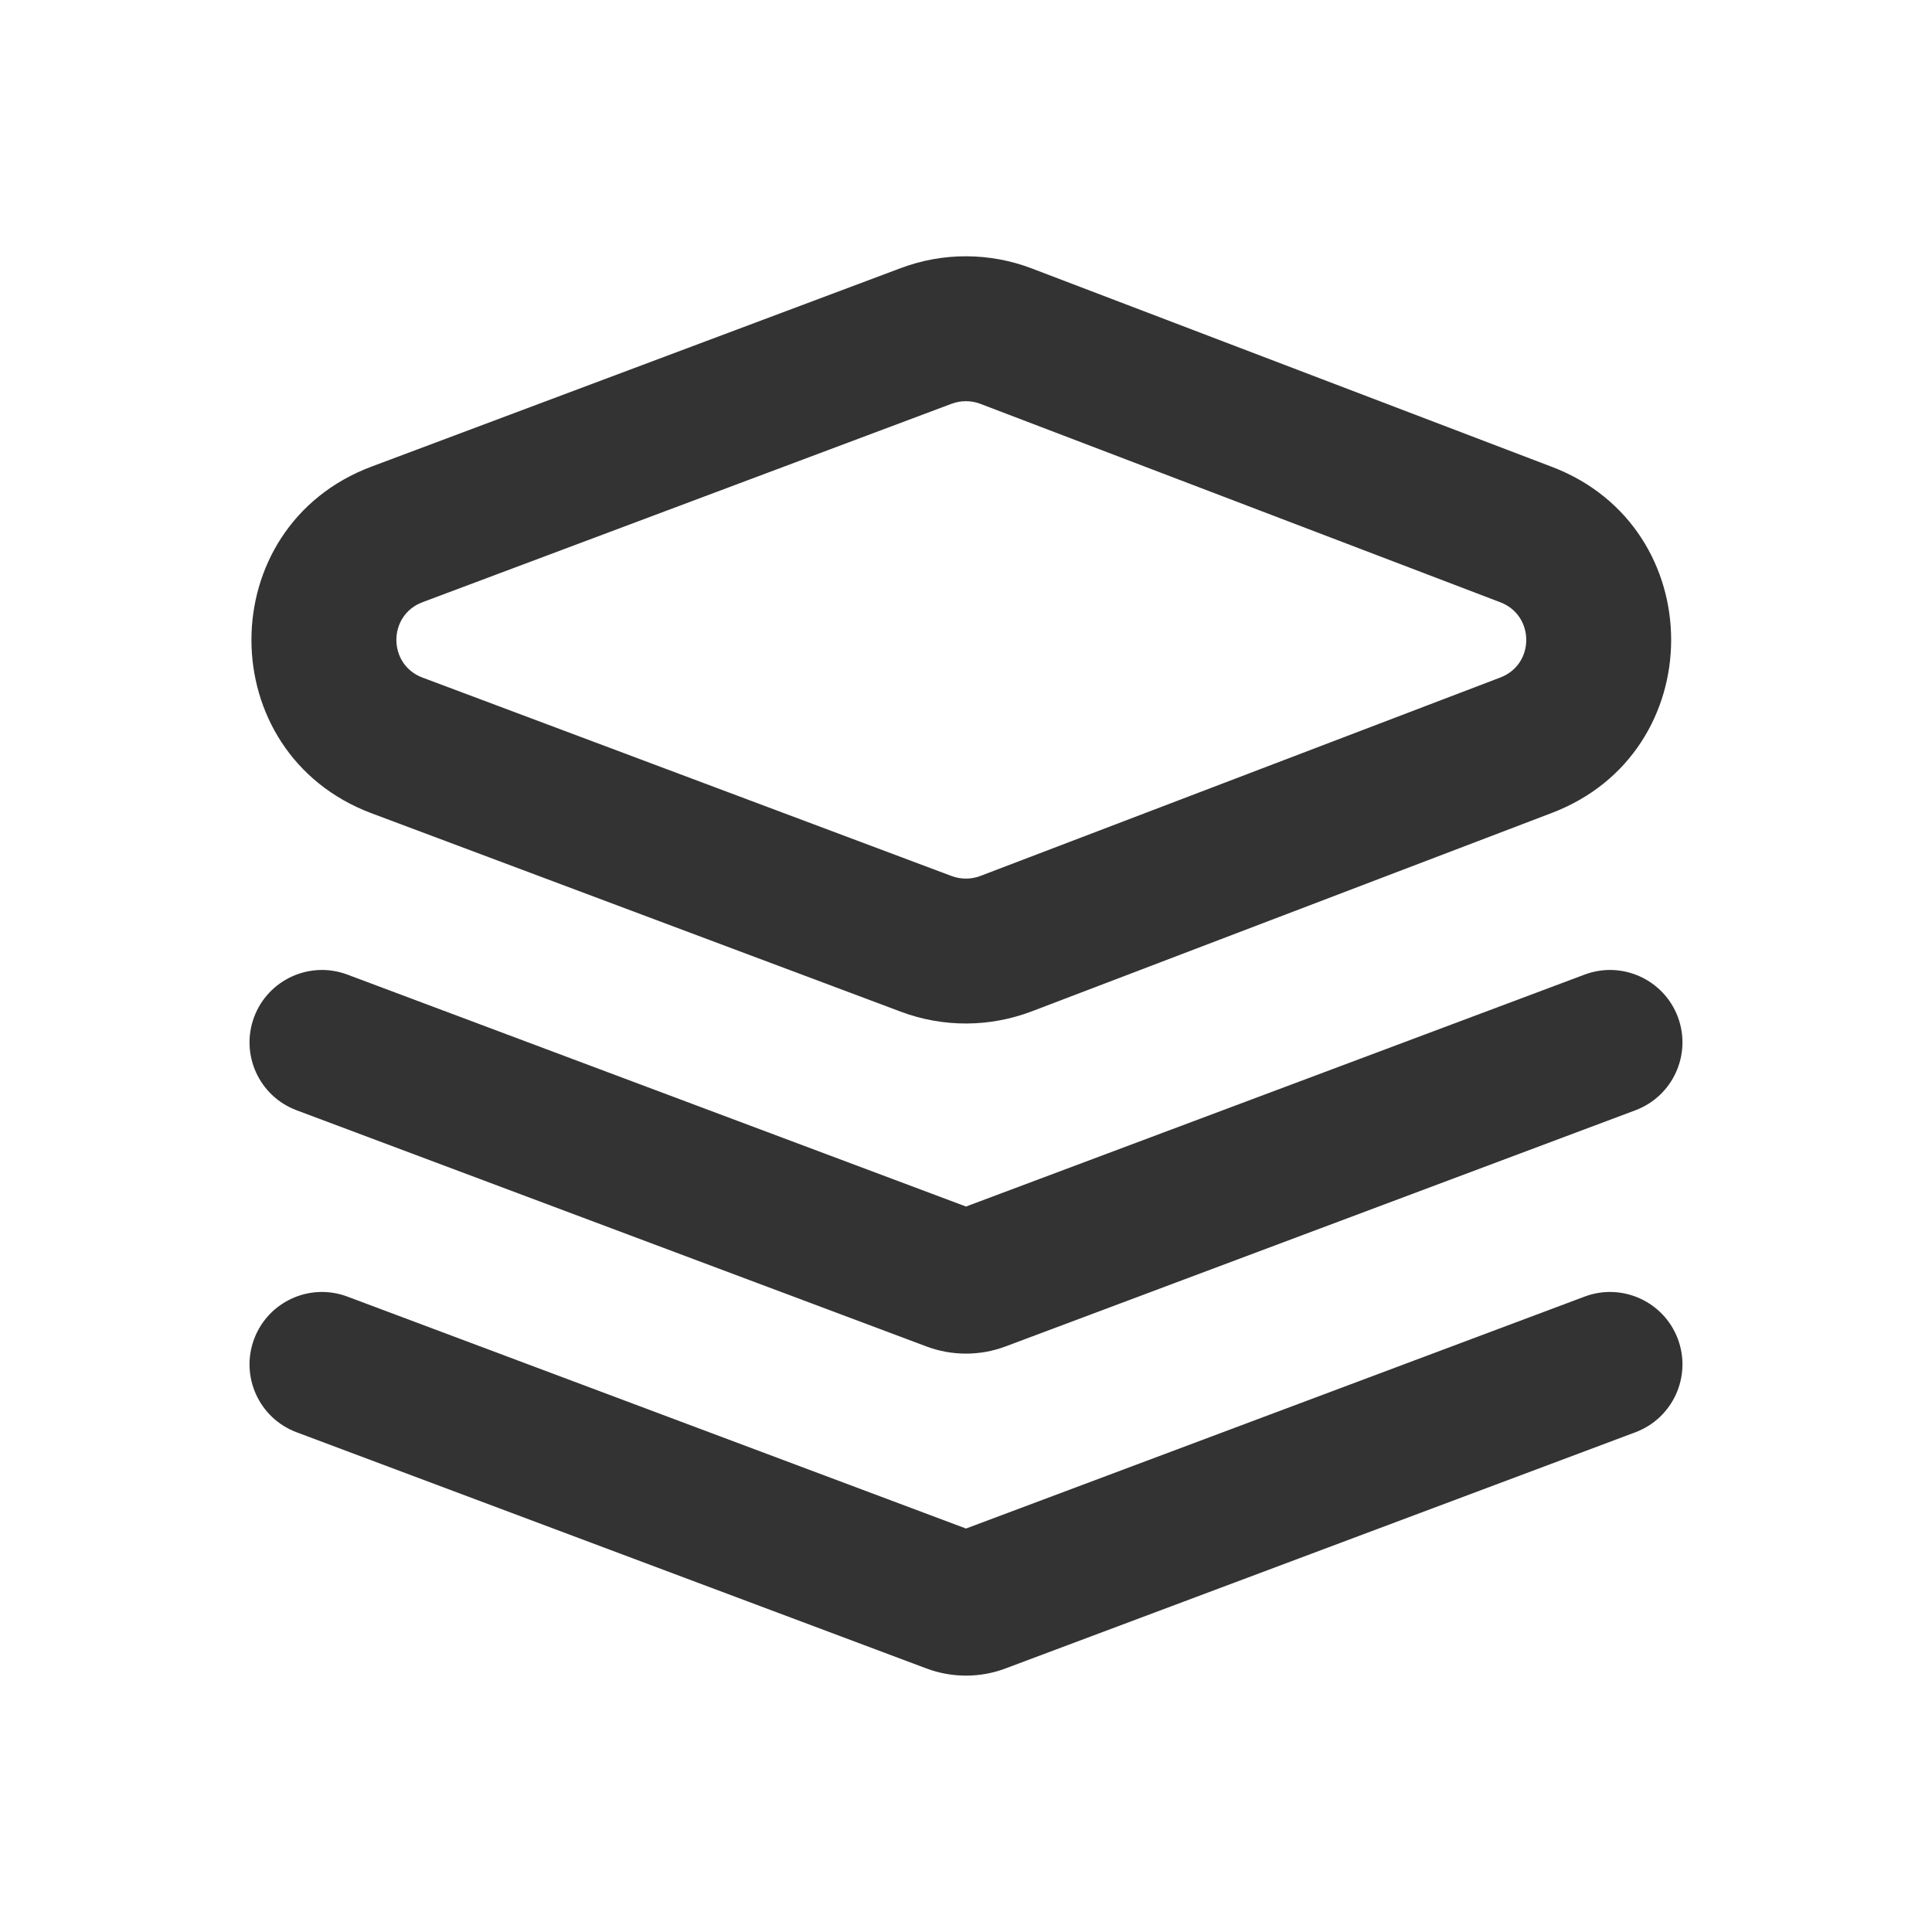 <svg width="24" height="24" viewBox="0 0 24 24" fill="none" xmlns="http://www.w3.org/2000/svg">
    <path fill-rule="evenodd" clip-rule="evenodd"
        d="M11.191 3.33C11.716 3.133 12.294 3.135 12.818 3.335L19.28 5.8C21.253 6.553 21.253 9.345 19.279 10.098L12.818 12.563C12.294 12.763 11.716 12.765 11.191 12.568L4.616 10.103C2.626 9.356 2.626 6.542 4.616 5.796L11.191 3.33ZM5.248 7.481C4.816 7.643 4.816 8.255 5.248 8.417L11.823 10.883C11.937 10.925 12.063 10.925 12.177 10.882L18.638 8.416C19.067 8.253 19.067 7.646 18.638 7.482L12.177 5.016C12.063 4.973 11.937 4.973 11.823 5.015L5.248 7.481Z"
        fill="#333333" />
    <path
        d="M3.157 12.633C3.332 12.168 3.85 11.932 4.316 12.107L12 14.988L19.684 12.107C20.149 11.932 20.668 12.168 20.843 12.633C21.017 13.099 20.781 13.617 20.316 13.792L12.491 16.726C12.175 16.845 11.825 16.845 11.508 16.726L3.684 13.792C3.218 13.617 2.983 13.099 3.157 12.633Z"
        fill="#333333" />
    <path
        d="M4.316 16.107C3.85 15.932 3.332 16.168 3.157 16.633C2.983 17.099 3.218 17.617 3.684 17.792L11.508 20.726C11.825 20.845 12.175 20.845 12.491 20.726L20.316 17.792C20.781 17.617 21.017 17.099 20.843 16.633C20.668 16.168 20.149 15.932 19.684 16.107L12 18.988L4.316 16.107Z"
        fill="#333333" />
</svg>
    
